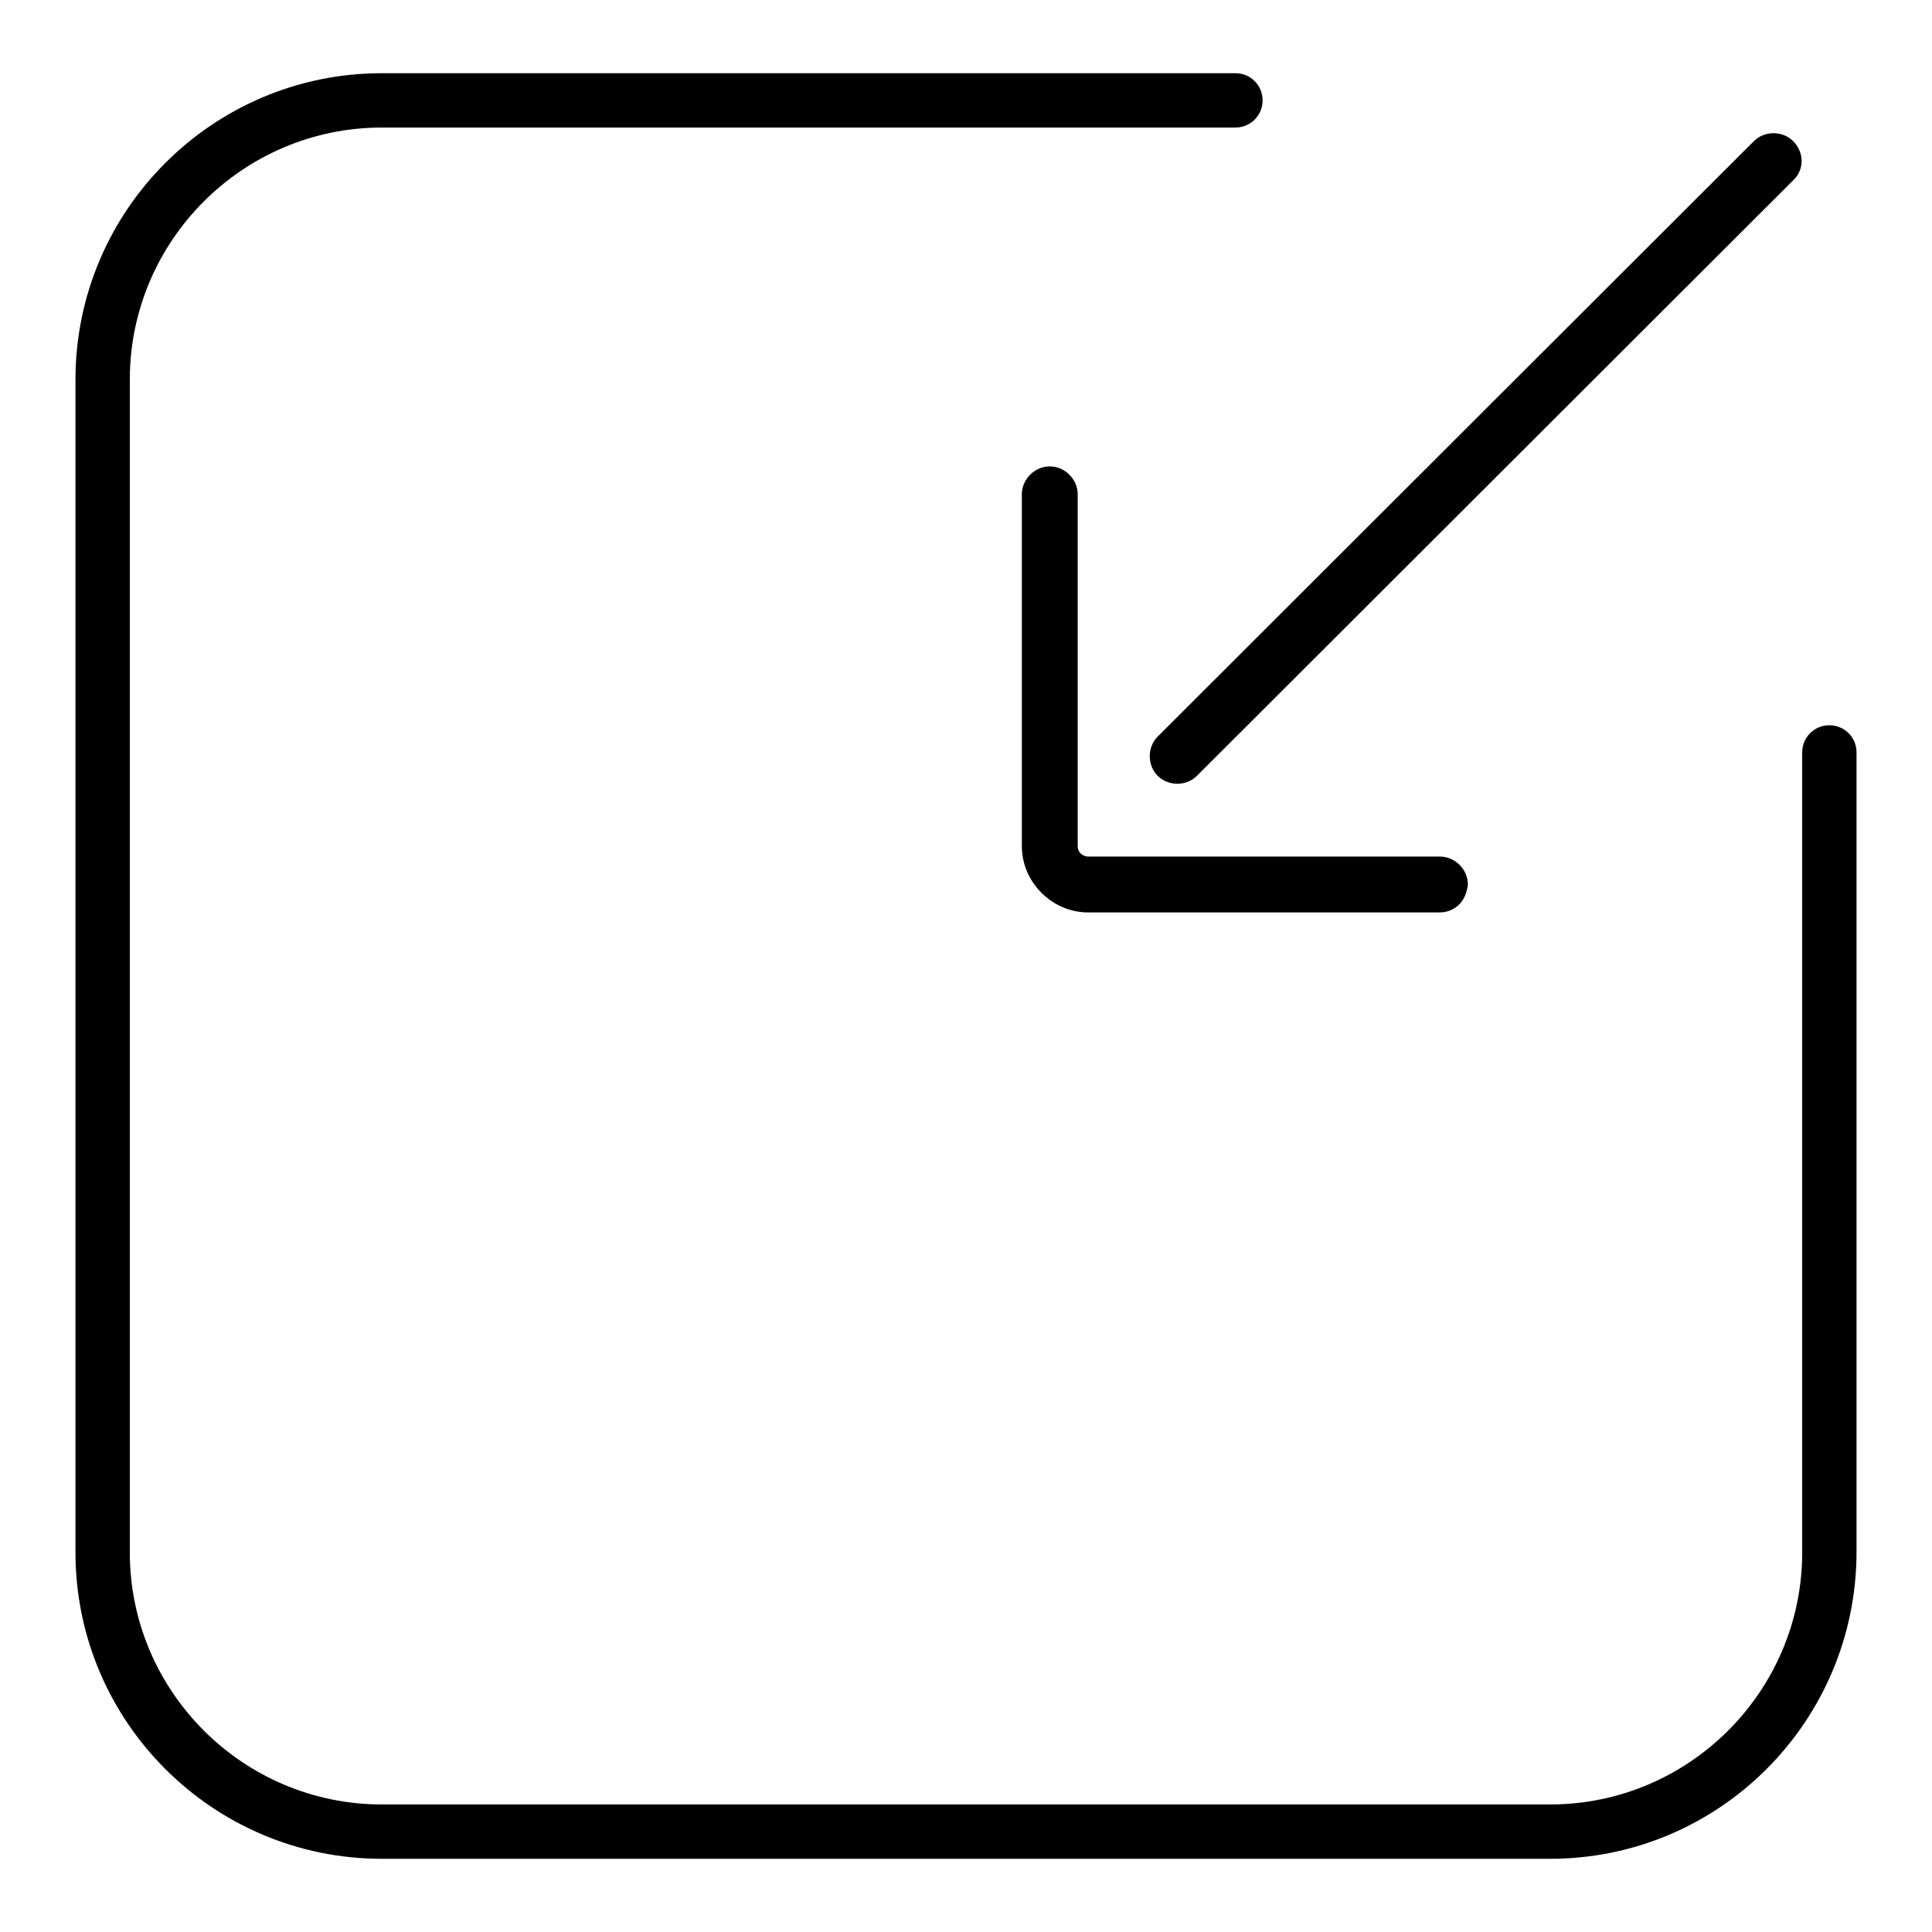 <?xml version="1.0" encoding="utf-8"?>
<!-- Svg Vector Icons : http://www.onlinewebfonts.com/icon -->
<!DOCTYPE svg PUBLIC "-//W3C//DTD SVG 1.1//EN" "http://www.w3.org/Graphics/SVG/1.1/DTD/svg11.dtd">
<svg version="1.1" xmlns="http://www.w3.org/2000/svg" xmlns:xlink="http://www.w3.org/1999/xlink" x="0px" y="0px" viewBox="0 0 256 256" enable-background="new 0 0 256 256" xml:space="preserve">
<g><g><path fill="#000000" d="M237.6,23.9l-79,78.9c-1.4,1.4-3.8,1.4-5.2,0c-1.4-1.4-1.4-3.8,0-5.2l79-78.9c1.4-1.4,3.8-1.4,5.2,0C239.1,20.2,239.1,22.5,237.6,23.9z"/><path fill="#000000" d="M193.4,119.8c-0.7,0.7-1.6,1.1-2.6,1.1l-46.6,0c-2.3,0-4.5-0.9-6.2-2.6c-1.7-1.7-2.6-3.9-2.6-6.2V65.5c0-2,1.7-3.7,3.7-3.7c2,0,3.7,1.7,3.7,3.7v46.6c0,0.5,0.2,0.8,0.4,1c0.1,0.1,0.5,0.4,1,0.4h46.6c2,0,3.7,1.7,3.7,3.7C194.4,118.2,194,119.2,193.4,119.8z"/><path fill="#000000" d="M205.4,246.3H50.6c-22.4,0-40.6-18.2-40.6-40.6V50.3C10,27.9,28.2,9.7,50.6,9.7h113.1c2,0,3.6,1.6,3.6,3.6c0,2-1.6,3.6-3.6,3.6H50.6c-18.4,0-33.4,15-33.4,33.4v155.4c0,18.4,15,33.4,33.4,33.4h154.8c18.4,0,33.4-15,33.4-33.4v-106c0-2,1.6-3.6,3.6-3.6s3.6,1.6,3.6,3.6v105.9C246,228.1,227.8,246.3,205.4,246.3z"/></g></g>
</svg>
